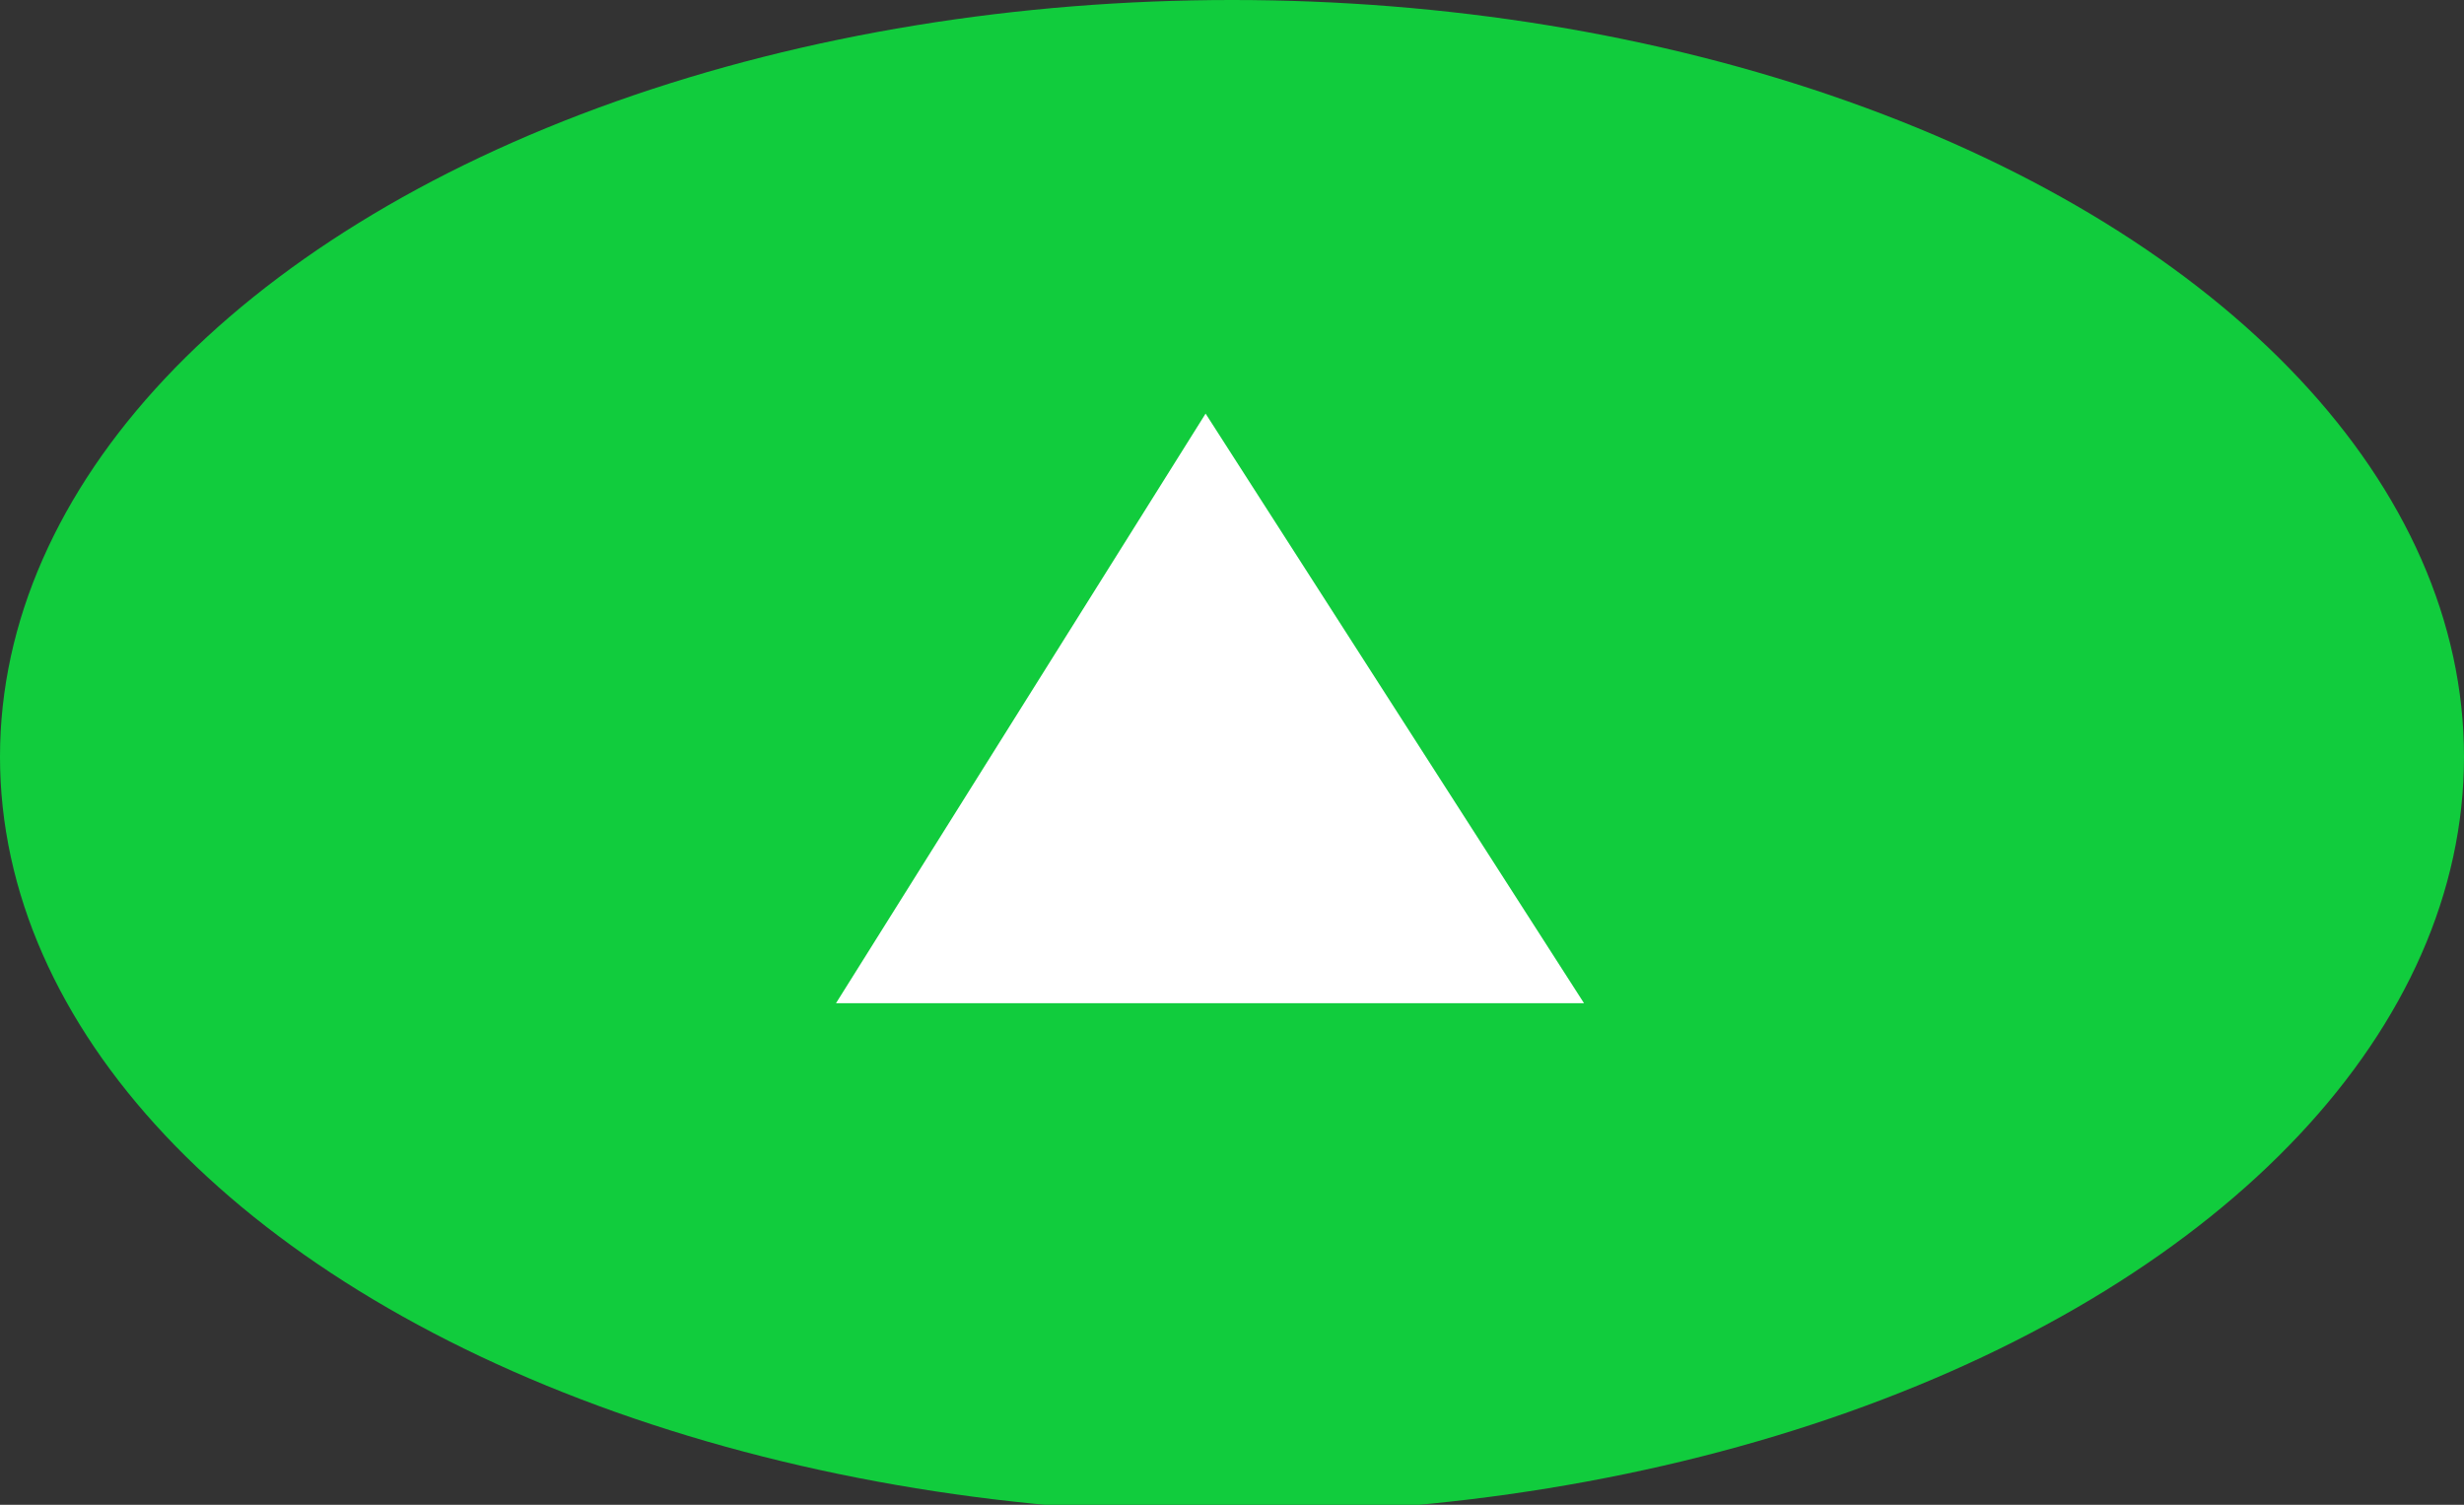 <?xml version="1.0" encoding="utf-8"?>
<!-- Generator: Adobe Illustrator 25.2.0, SVG Export Plug-In . SVG Version: 6.00 Build 0)  -->
<svg version="1.1" xmlns="http://www.w3.org/2000/svg" xmlns:xlink="http://www.w3.org/1999/xlink" x="0px" y="0px"
	 viewBox="0 0 28 17.1" style="enable-background:new 0 0 28 17.1;" xml:space="preserve">
<rect x="0" y="0" width="28" height="17.1" fill="#333333" stroke="none"/>
<style type="text/css">
	.st0{fill:#11CC3D;}
	.st1{fill:#FFFFFF;}
</style>
<g id="Ebene_2">
	<ellipse class="st0" cx="14" cy="8.6" rx="14" ry="8.6"/>
</g>
<g id="Ebene_3">
	<polygon class="st1" points="9.5,11.4 18,11.4 13.7,4.7 	"/>
</g>
</svg>
